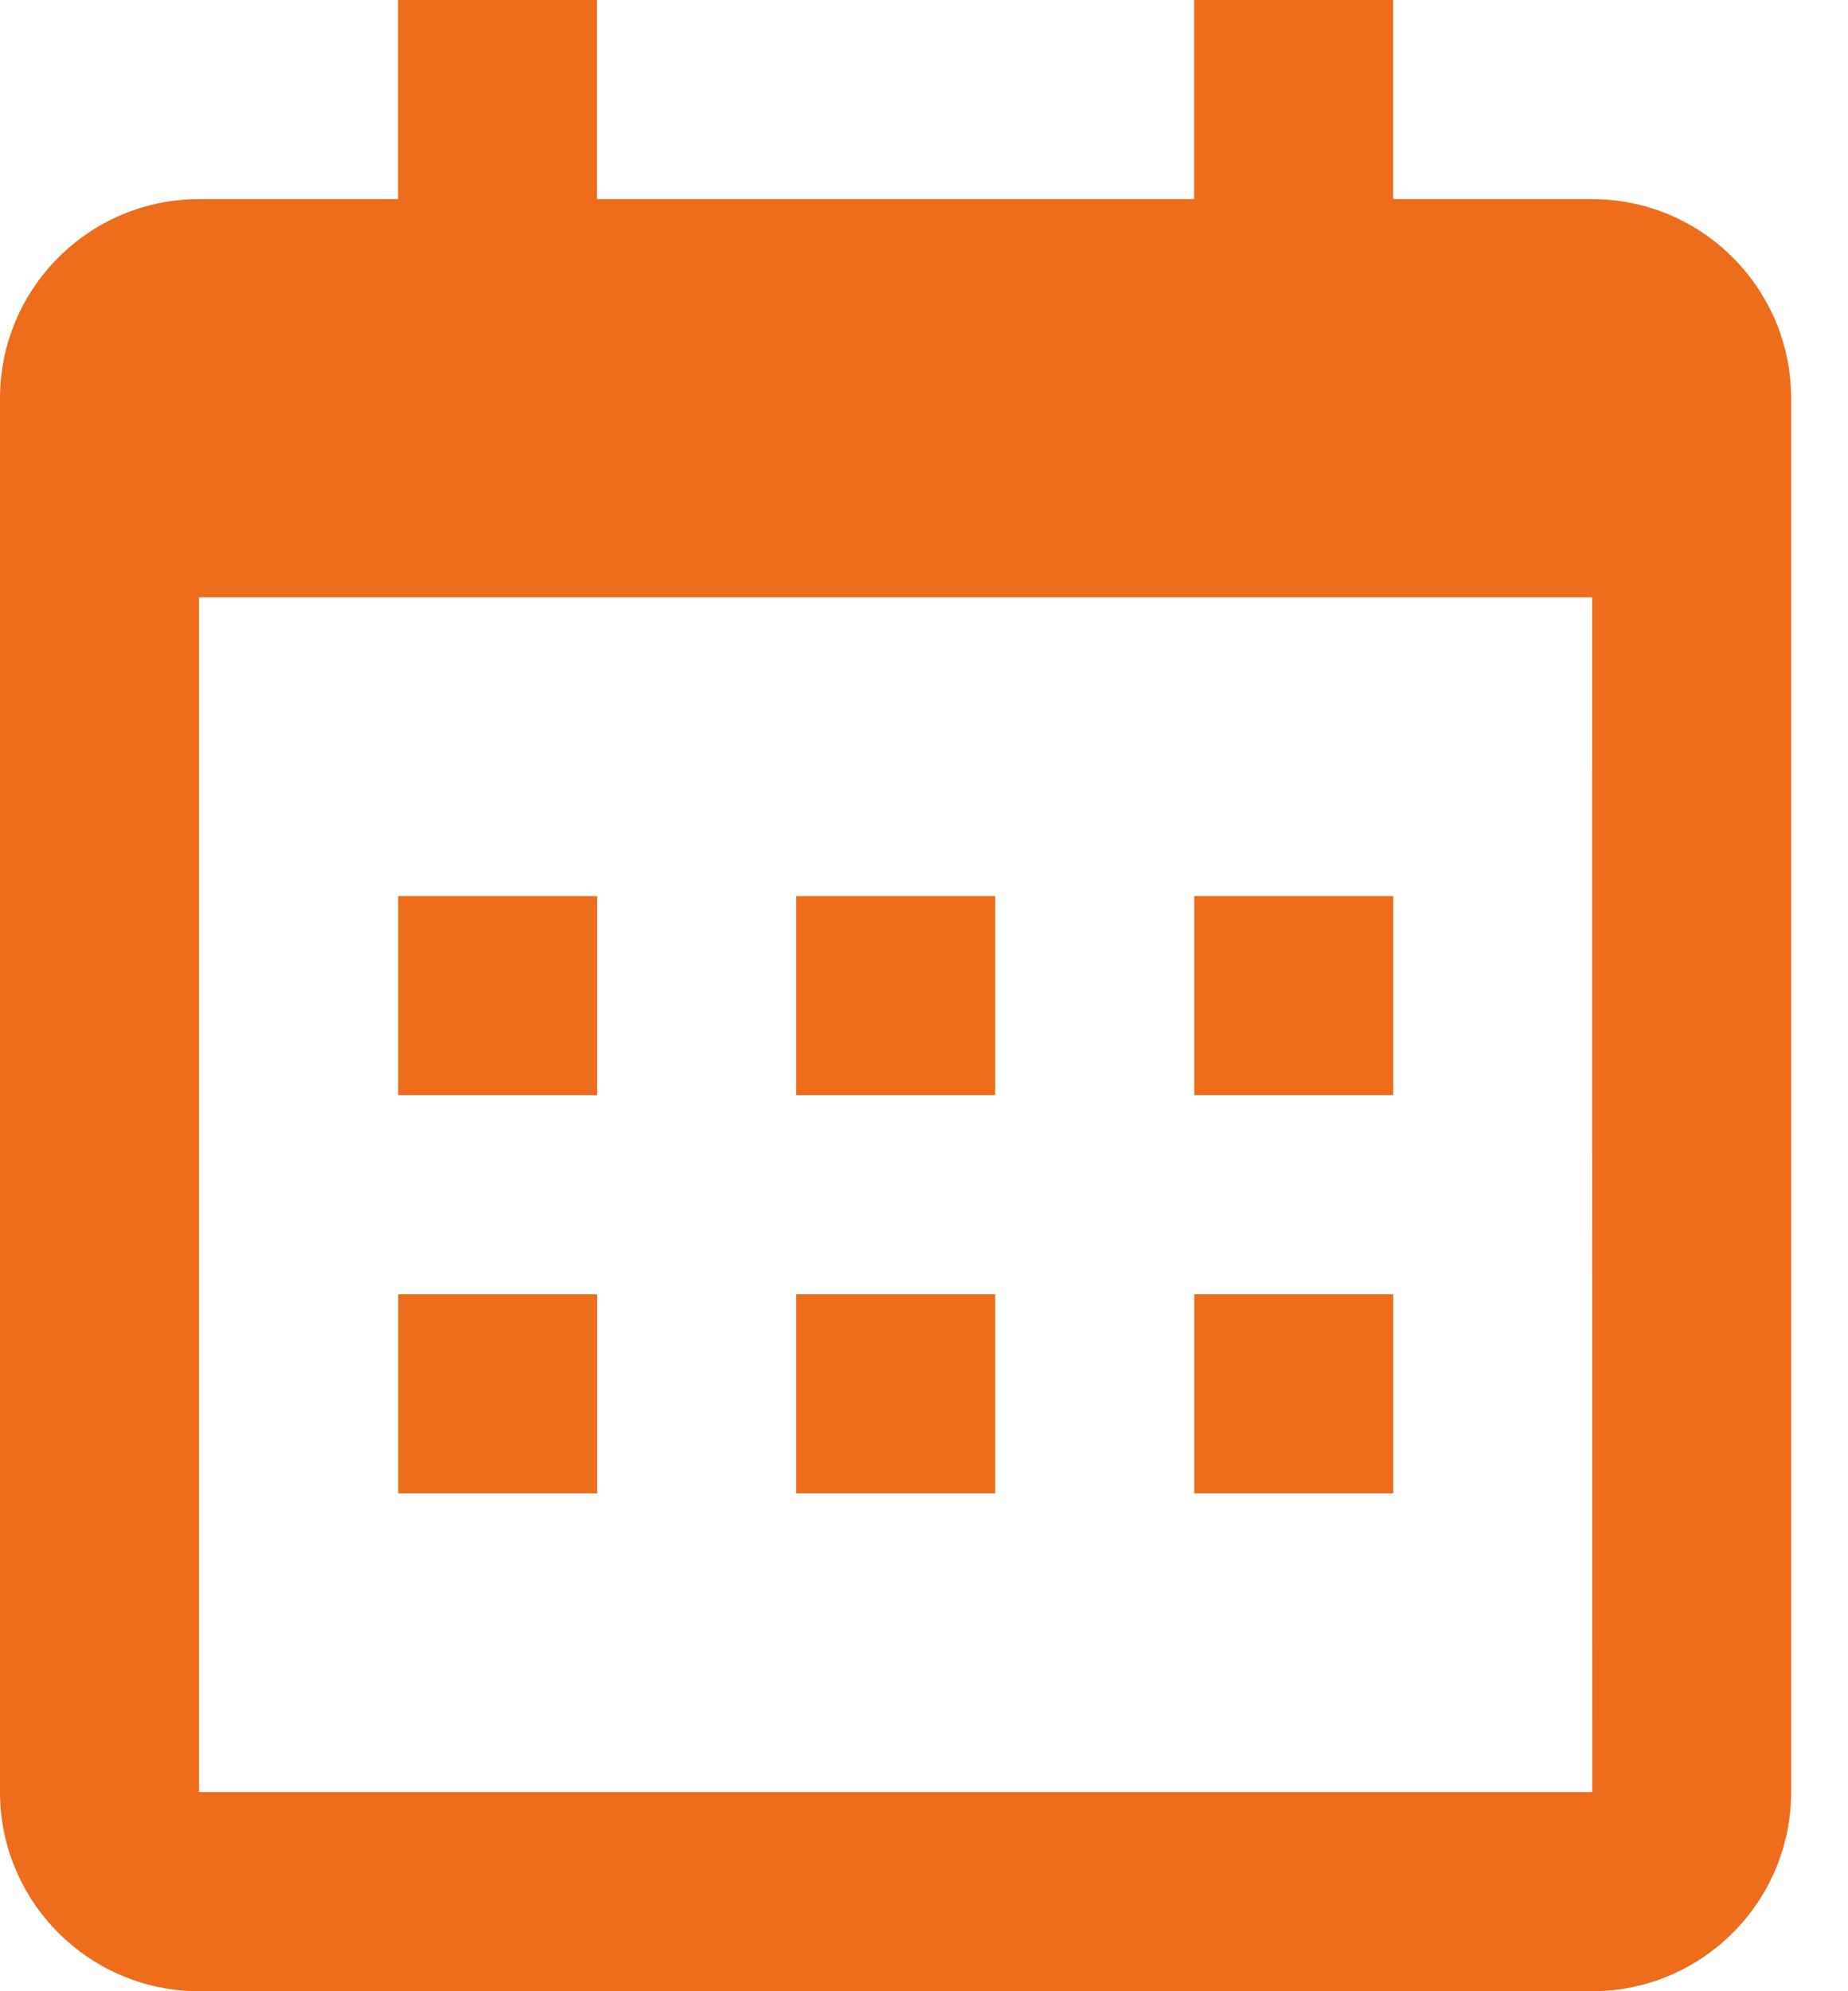 <svg width="13" height="14" viewBox="0 0 13 14" fill="none" xmlns="http://www.w3.org/2000/svg">
<path d="M2.801 6.3H4.201V7.7H2.801V6.3ZM2.801 9.1H4.201V10.5H2.801V9.1ZM5.601 6.3H7.001V7.7H5.601V6.3ZM5.601 9.1H7.001V10.5H5.601V9.1ZM8.401 6.3H9.801V7.7H8.401V6.3ZM8.401 9.1H9.801V10.5H8.401V9.1Z" fill="#ED6D1D"/>
<path d="M1.4 14H11.2C11.972 14 12.6 13.372 12.6 12.6V2.8C12.6 2.028 11.972 1.4 11.2 1.4H9.8V0H8.4V1.4H4.2V0H2.8V1.4H1.4C0.628 1.4 0 2.028 0 2.8V12.6C0 13.372 0.628 14 1.4 14ZM11.2 4.2L11.201 12.6H1.4V4.2H11.2Z" fill="#ED6D1D"/>
</svg>
